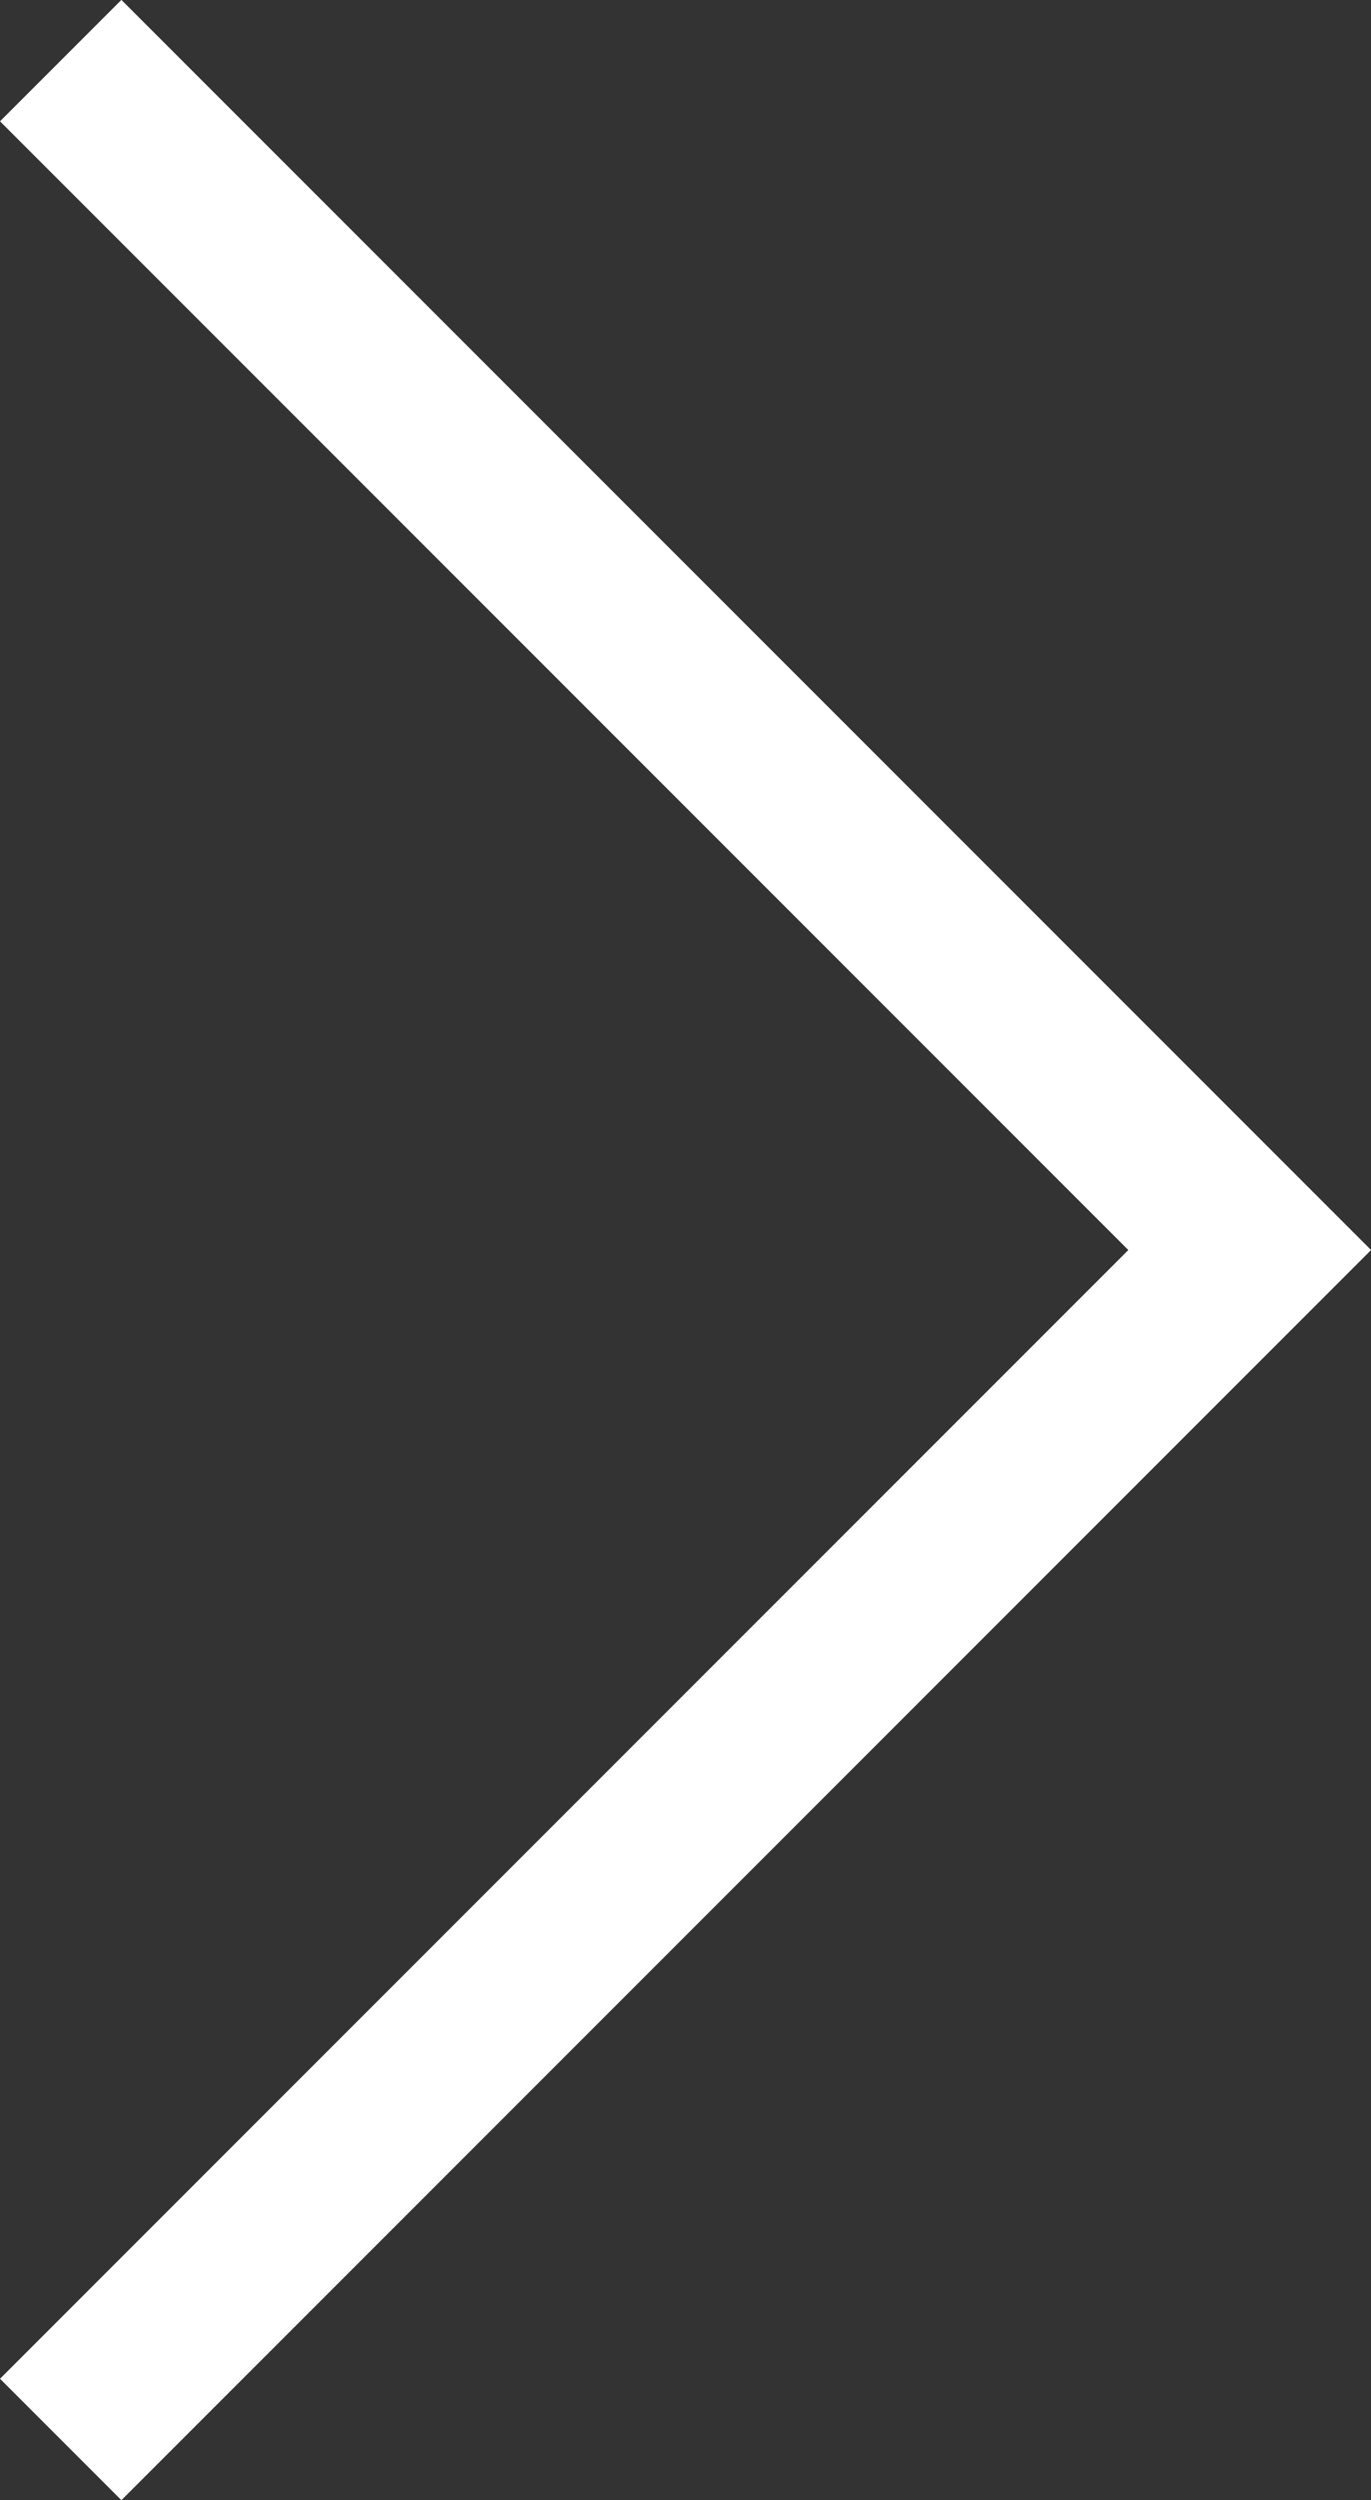 <svg xmlns="http://www.w3.org/2000/svg" width="9.664" height="17.617" viewBox="0 0 9.664 17.617">
  <rect x="0" y="0" width="9.664" height="17.617" fill="#333333" stroke="none"/>
  <g id="Group_11" data-name="Group 11" transform="translate(-5388.646 -733.614)">
    <g id="Group_10" data-name="Group 10">
      <path id="Path_1" data-name="Path 1" d="M5389.074,734.041l8.381,8.381-8.381,8.381" fill="none" stroke="#fff" stroke-width="1.21"/>
    </g>
  </g>
</svg>
